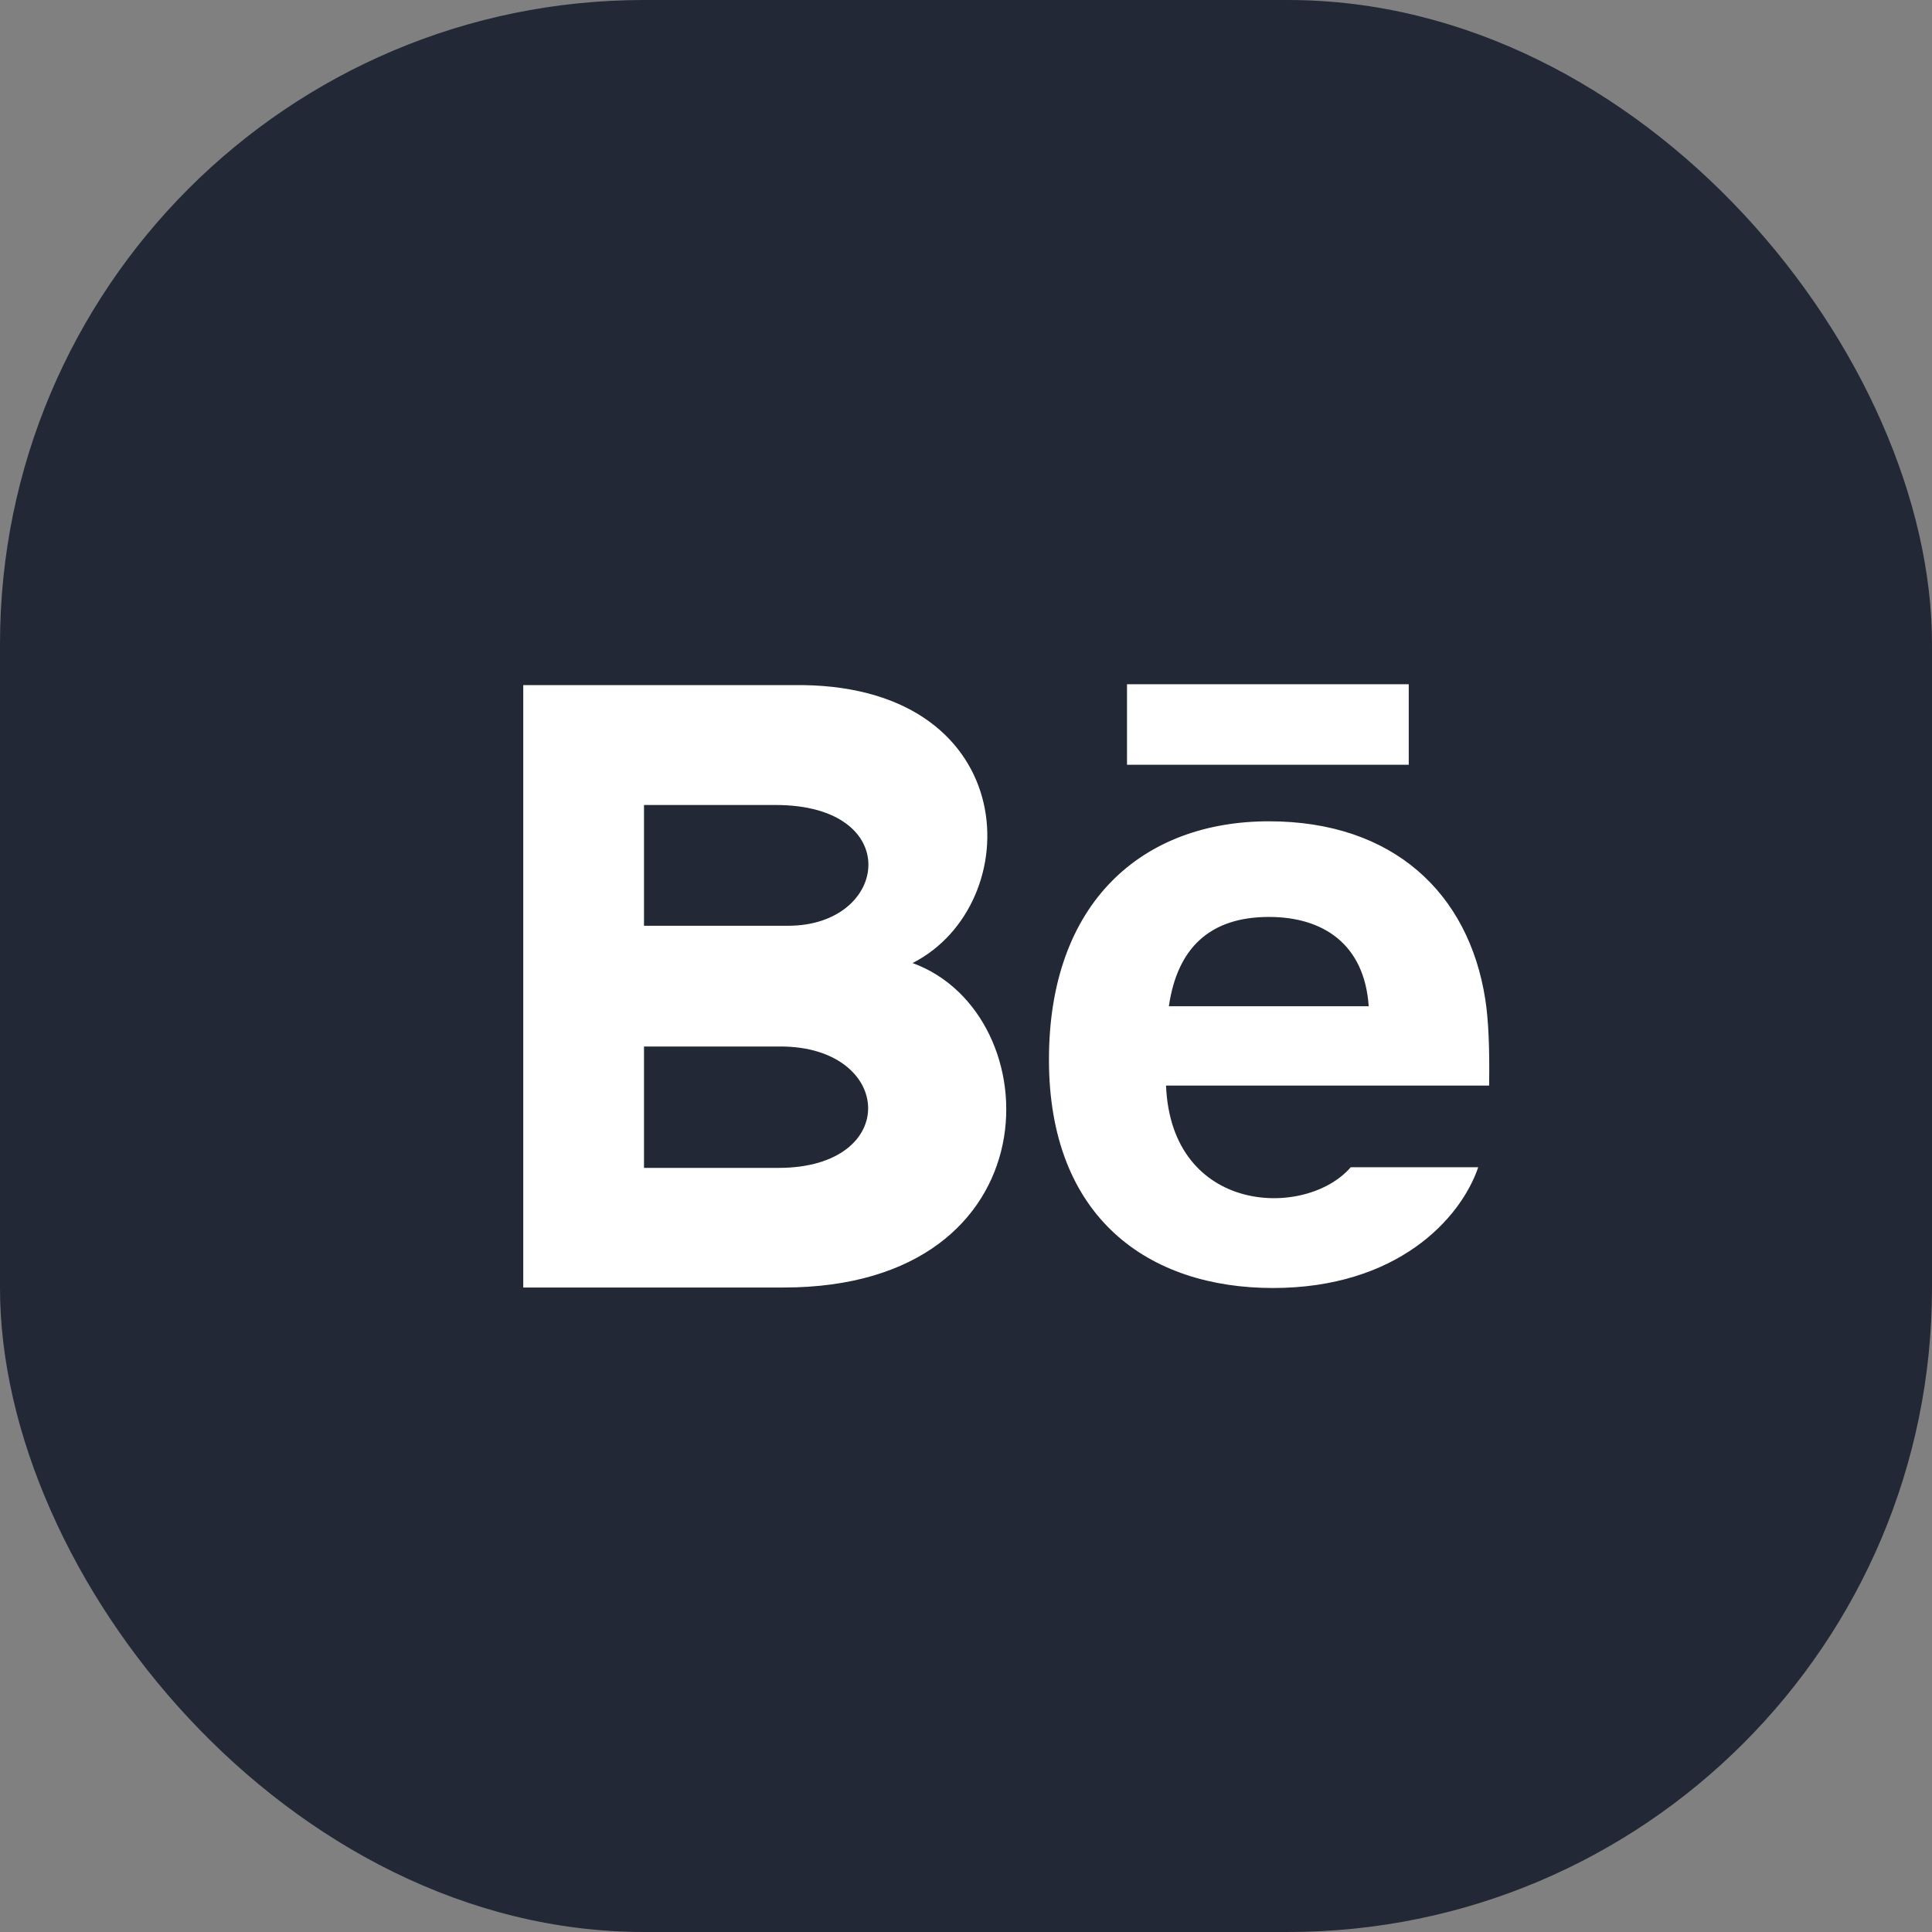 <?xml version="1.0" encoding="UTF-8"?> <svg xmlns="http://www.w3.org/2000/svg" width="48" height="48" viewBox="0 0 48 48" fill="none"><rect x="0" y="0" width="48" height="48" fill="#808080" stroke="none"/> <g clip-path="url(#clip0_848_2755)"> <rect width="48" height="48" rx="16" fill="#222835"></rect> <path d="M35 19H28V17H35V19ZM36.726 29C36.284 30.297 34.697 32 31.625 32C28.551 32 26.061 30.271 26.061 26.325C26.061 22.415 28.386 20.405 31.527 20.405C34.609 20.405 36.491 22.187 36.902 24.831C36.98 25.337 37.011 26.019 36.997 26.971H28.97C29.1 30.182 32.453 30.283 33.558 29H36.726ZM29.04 25H34.005C33.9 23.453 32.869 22.781 31.528 22.781C30.062 22.781 29.251 23.549 29.04 25ZM19.466 31.988H13V17.021H19.953C25.429 17.102 25.533 22.465 22.673 23.927C26.134 25.187 26.25 31.988 19.466 31.988ZM16 23H19.584C22.092 23 22.49 20 19.272 20H16V23ZM19.391 26H16V29.016H19.341C22.396 29.016 22.209 26 19.391 26Z" fill="white"></path> </g> <defs> <clipPath id="clip0_848_2755"> <rect width="48" height="48" fill="white"></rect> </clipPath> </defs> </svg> 